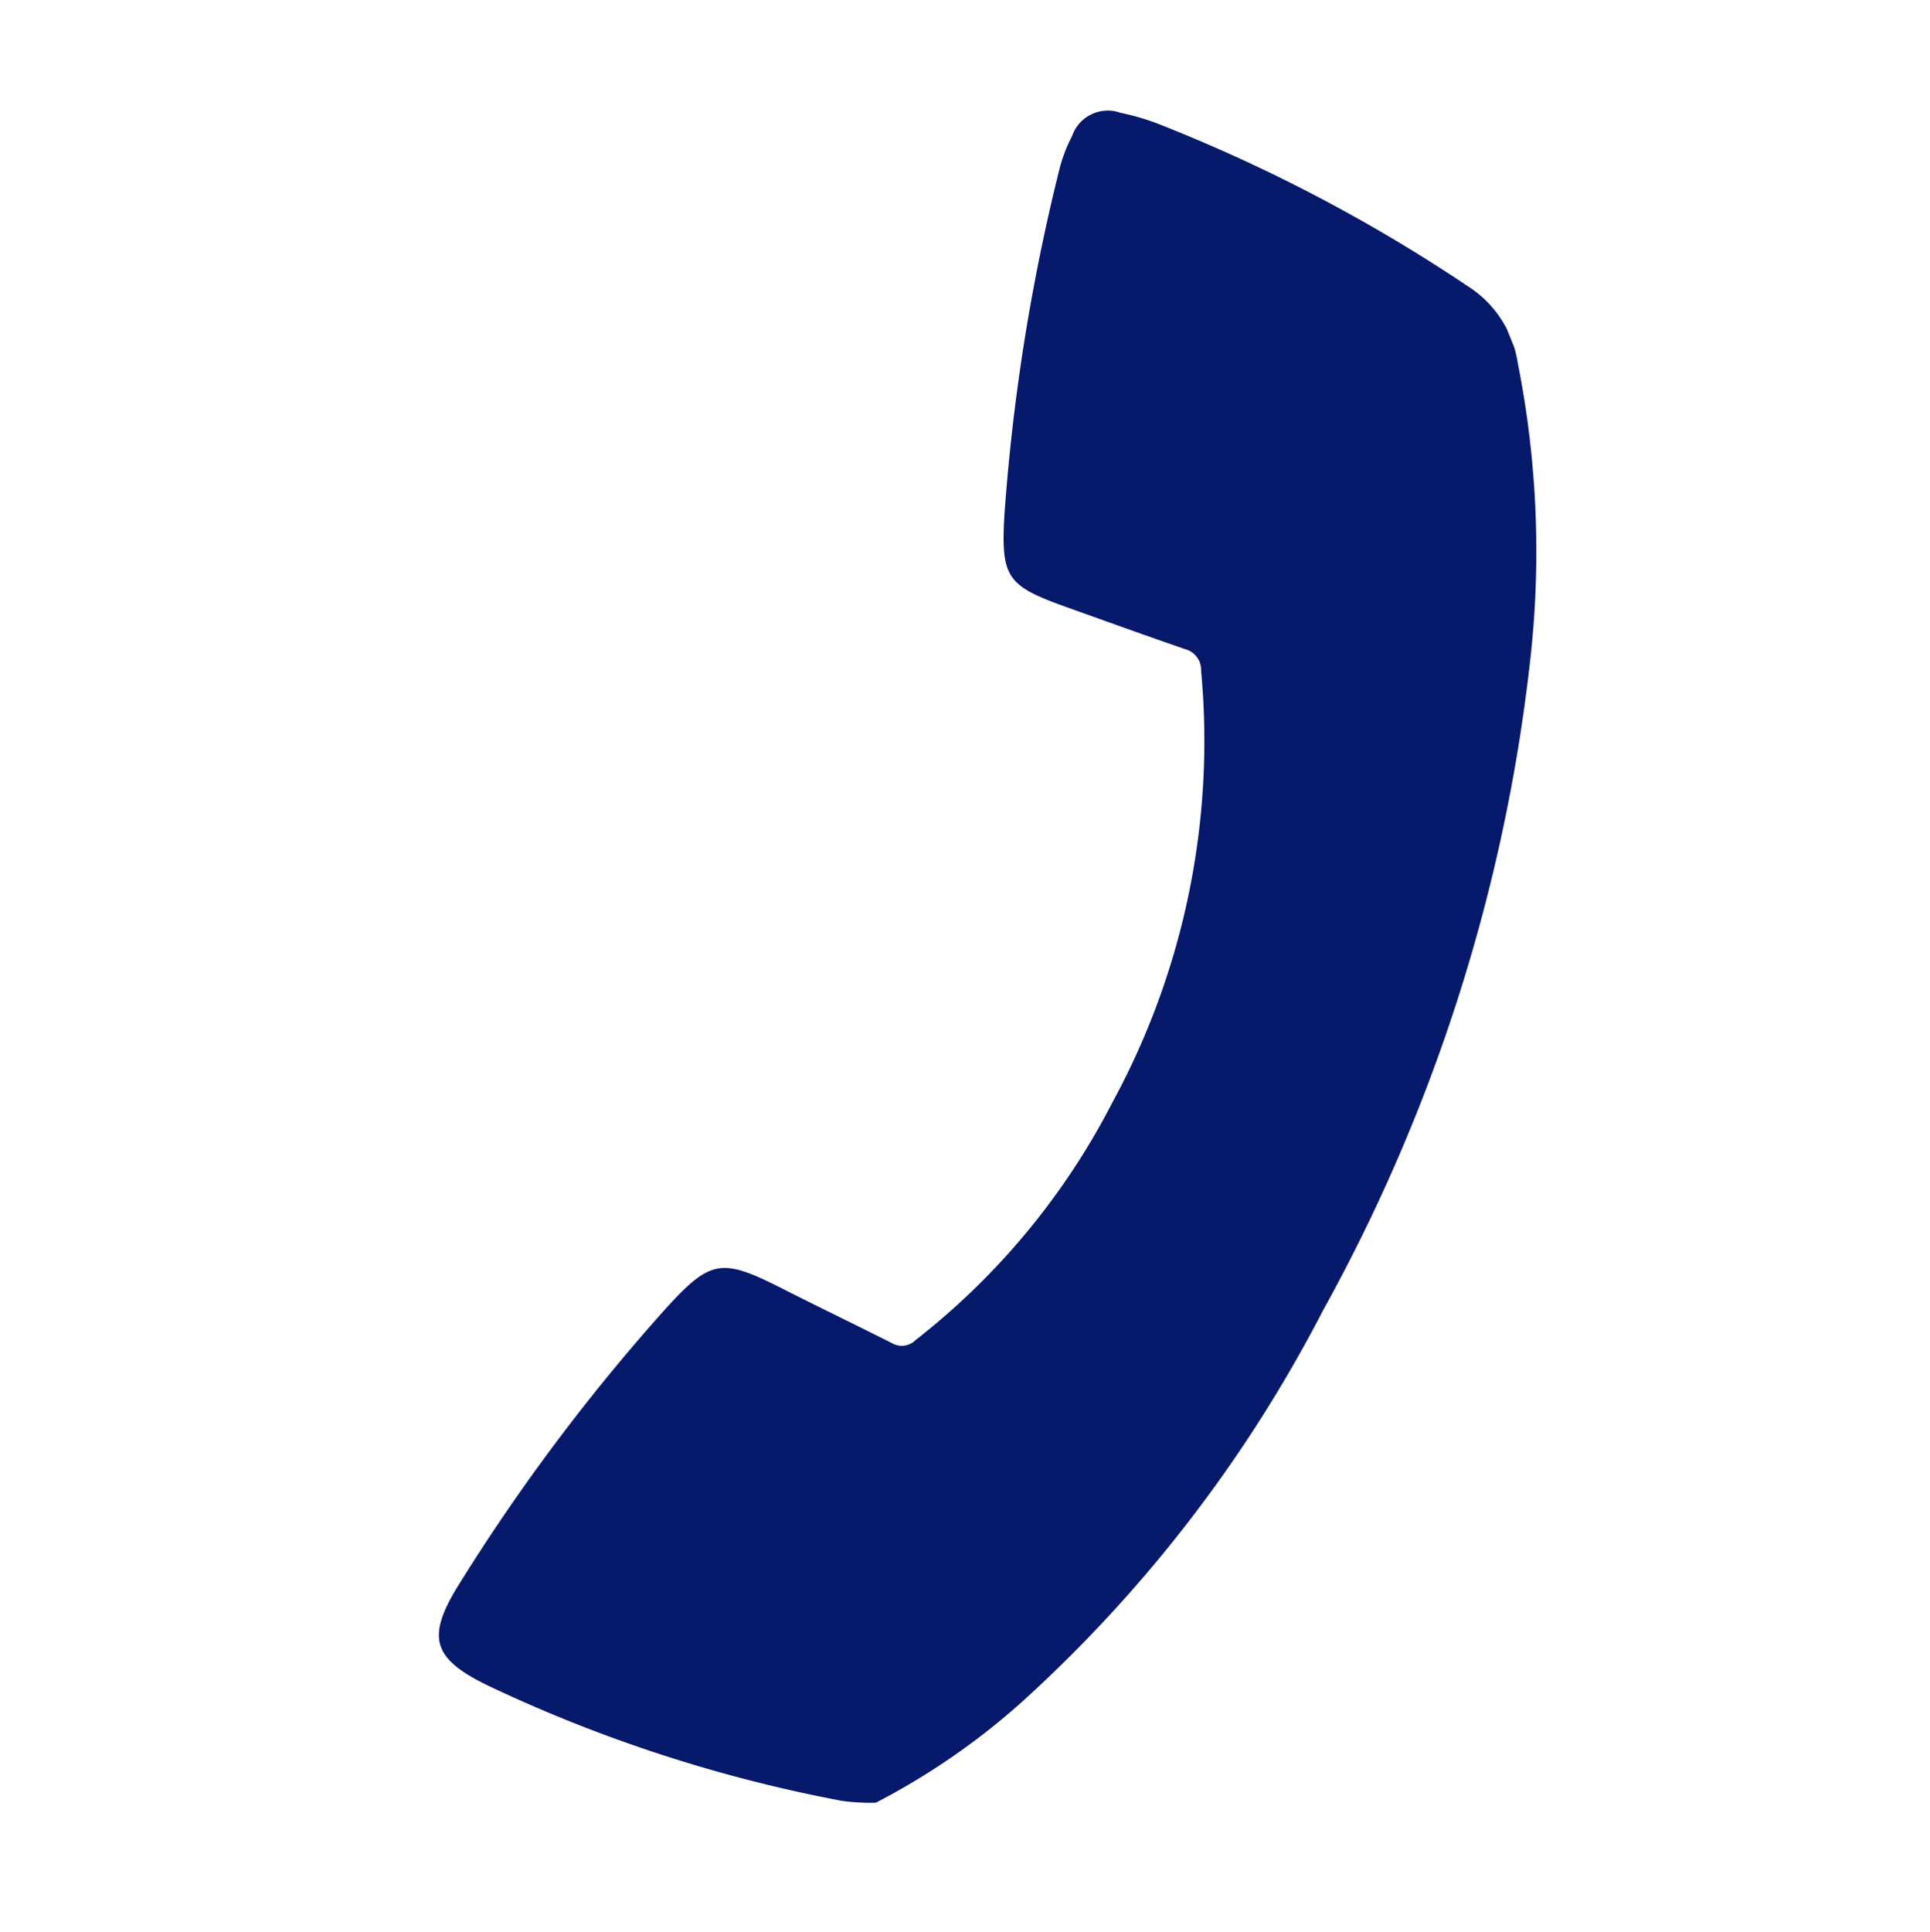 <svg xmlns="http://www.w3.org/2000/svg" xmlns:xlink="http://www.w3.org/1999/xlink" width="26.914" height="26.933" viewBox="0 0 26.914 26.933">
  <defs>
    <clipPath id="clip-path">
      <rect id="Rectangle_615" data-name="Rectangle 615" width="20.665" height="20.699" fill="#07196B"/>
    </clipPath>
  </defs>
  <g id="Group_39370" data-name="Group 39370" transform="translate(4.335 4.325)">
    <g id="Group_5978" data-name="Group 5978" transform="translate(-4.335 3.417) rotate(-22)" clip-path="url(#clip-path)">
      <path id="Path_3330" data-name="Path 3330" d="M4.81,20.7a9.8,9.8,0,0,0,2.413-.539,19.331,19.331,0,0,0,5.935-3.485,24.241,24.241,0,0,0,6.065-7.3,13.478,13.478,0,0,0,1.406-3.935,1.537,1.537,0,0,0-.237-1.24A22.585,22.585,0,0,0,17.214.459,3.394,3.394,0,0,0,16.8.134a.527.527,0,0,0-.751.049,2.077,2.077,0,0,0-.33.354A28.1,28.1,0,0,0,13.2,4.72c-.378.8-.341.934.322,1.524.437.389.872.779,1.313,1.162a.3.3,0,0,1,.091.363,10.543,10.543,0,0,1-3.4,5.114,10,10,0,0,1-3.786,2.044.271.271,0,0,1-.322-.084c-.37-.422-.748-.837-1.117-1.26-.64-.735-.781-.778-1.651-.356A27.5,27.5,0,0,0,.586,15.681c-.738.531-.767.839-.155,1.506A20.289,20.289,0,0,0,4.382,20.5a2.991,2.991,0,0,0,.427.2" transform="translate(0 0)" fill="#07196B"/>
    </g>
  </g>
</svg>
